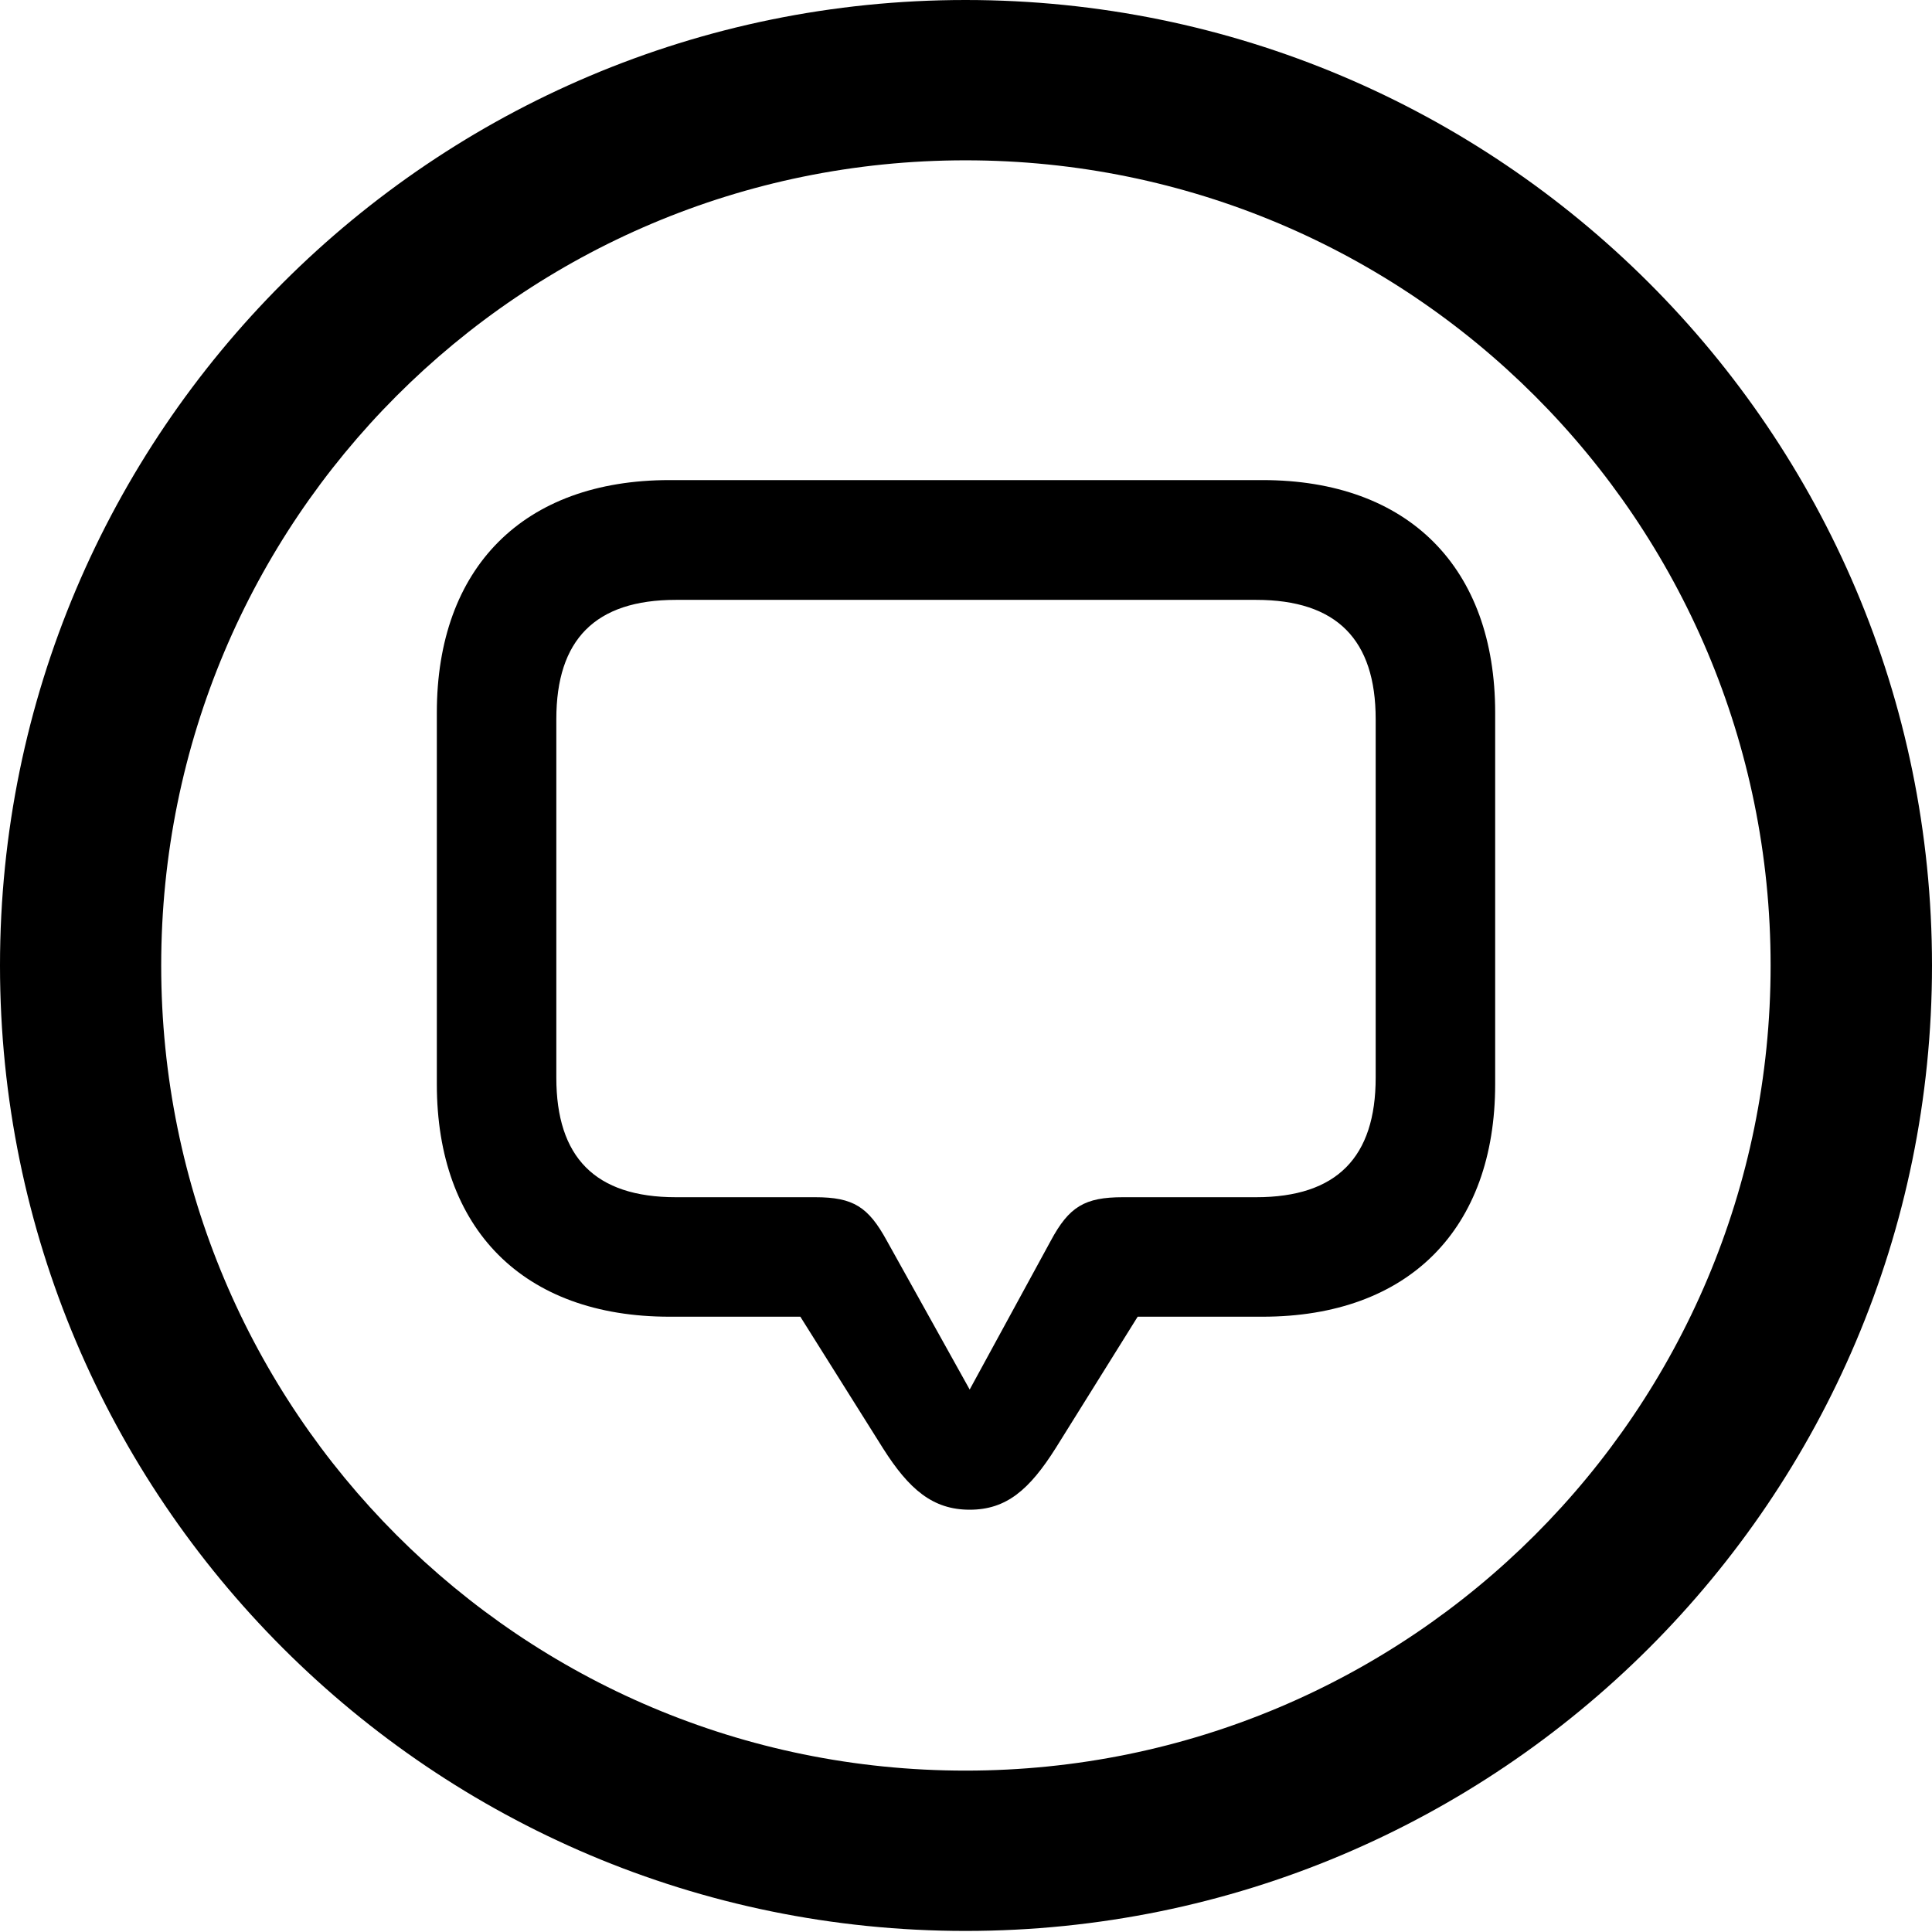 <?xml version="1.0" encoding="UTF-8"?>
<!--Generator: Apple Native CoreSVG 326-->
<!DOCTYPE svg
PUBLIC "-//W3C//DTD SVG 1.1//EN"
       "http://www.w3.org/Graphics/SVG/1.1/DTD/svg11.dtd">
<svg version="1.1" xmlns="http://www.w3.org/2000/svg" xmlns:xlink="http://www.w3.org/1999/xlink" viewBox="0 0 19.92 19.922">
 <g>
  <rect height="19.922" opacity="0" width="19.92" x="0" y="0"/>
  <path d="M9.955 19.909C15.455 19.909 19.92 15.455 19.92 9.955C19.92 4.454 15.455 0 9.955 0C4.464 0 4.44089e-16 4.454 4.44089e-16 9.955C4.44089e-16 15.455 4.464 19.909 9.955 19.909ZM9.955 18.256C5.366 18.256 1.662 14.544 1.662 9.955C1.662 5.366 5.366 1.653 9.955 1.653C14.544 1.653 18.256 5.366 18.256 9.955C18.256 14.544 14.544 18.256 9.955 18.256Z" fill="black"/>
  <path d="M9.998 15.566C10.375 15.566 10.613 15.362 10.886 14.929L11.73 13.576L13.017 13.576C14.525 13.576 15.416 12.671 15.416 11.178L15.416 7.348C15.416 5.855 14.525 4.95 13.017 4.95L6.903 4.95C5.395 4.95 4.504 5.854 4.504 7.348L4.504 11.178C4.504 12.672 5.395 13.576 6.903 13.576L8.252 13.576L9.105 14.934C9.373 15.357 9.618 15.566 9.998 15.566ZM9.998 14.327L9.144 12.793C8.953 12.444 8.799 12.344 8.405 12.344L6.969 12.344C6.135 12.344 5.736 11.931 5.736 11.111L5.736 7.415C5.736 6.597 6.135 6.185 6.969 6.185L12.951 6.185C13.784 6.185 14.184 6.597 14.184 7.415L14.184 11.111C14.184 11.931 13.784 12.344 12.951 12.344L11.578 12.344C11.184 12.344 11.023 12.441 10.834 12.793Z" fill="black"/>
 </g>
</svg>
